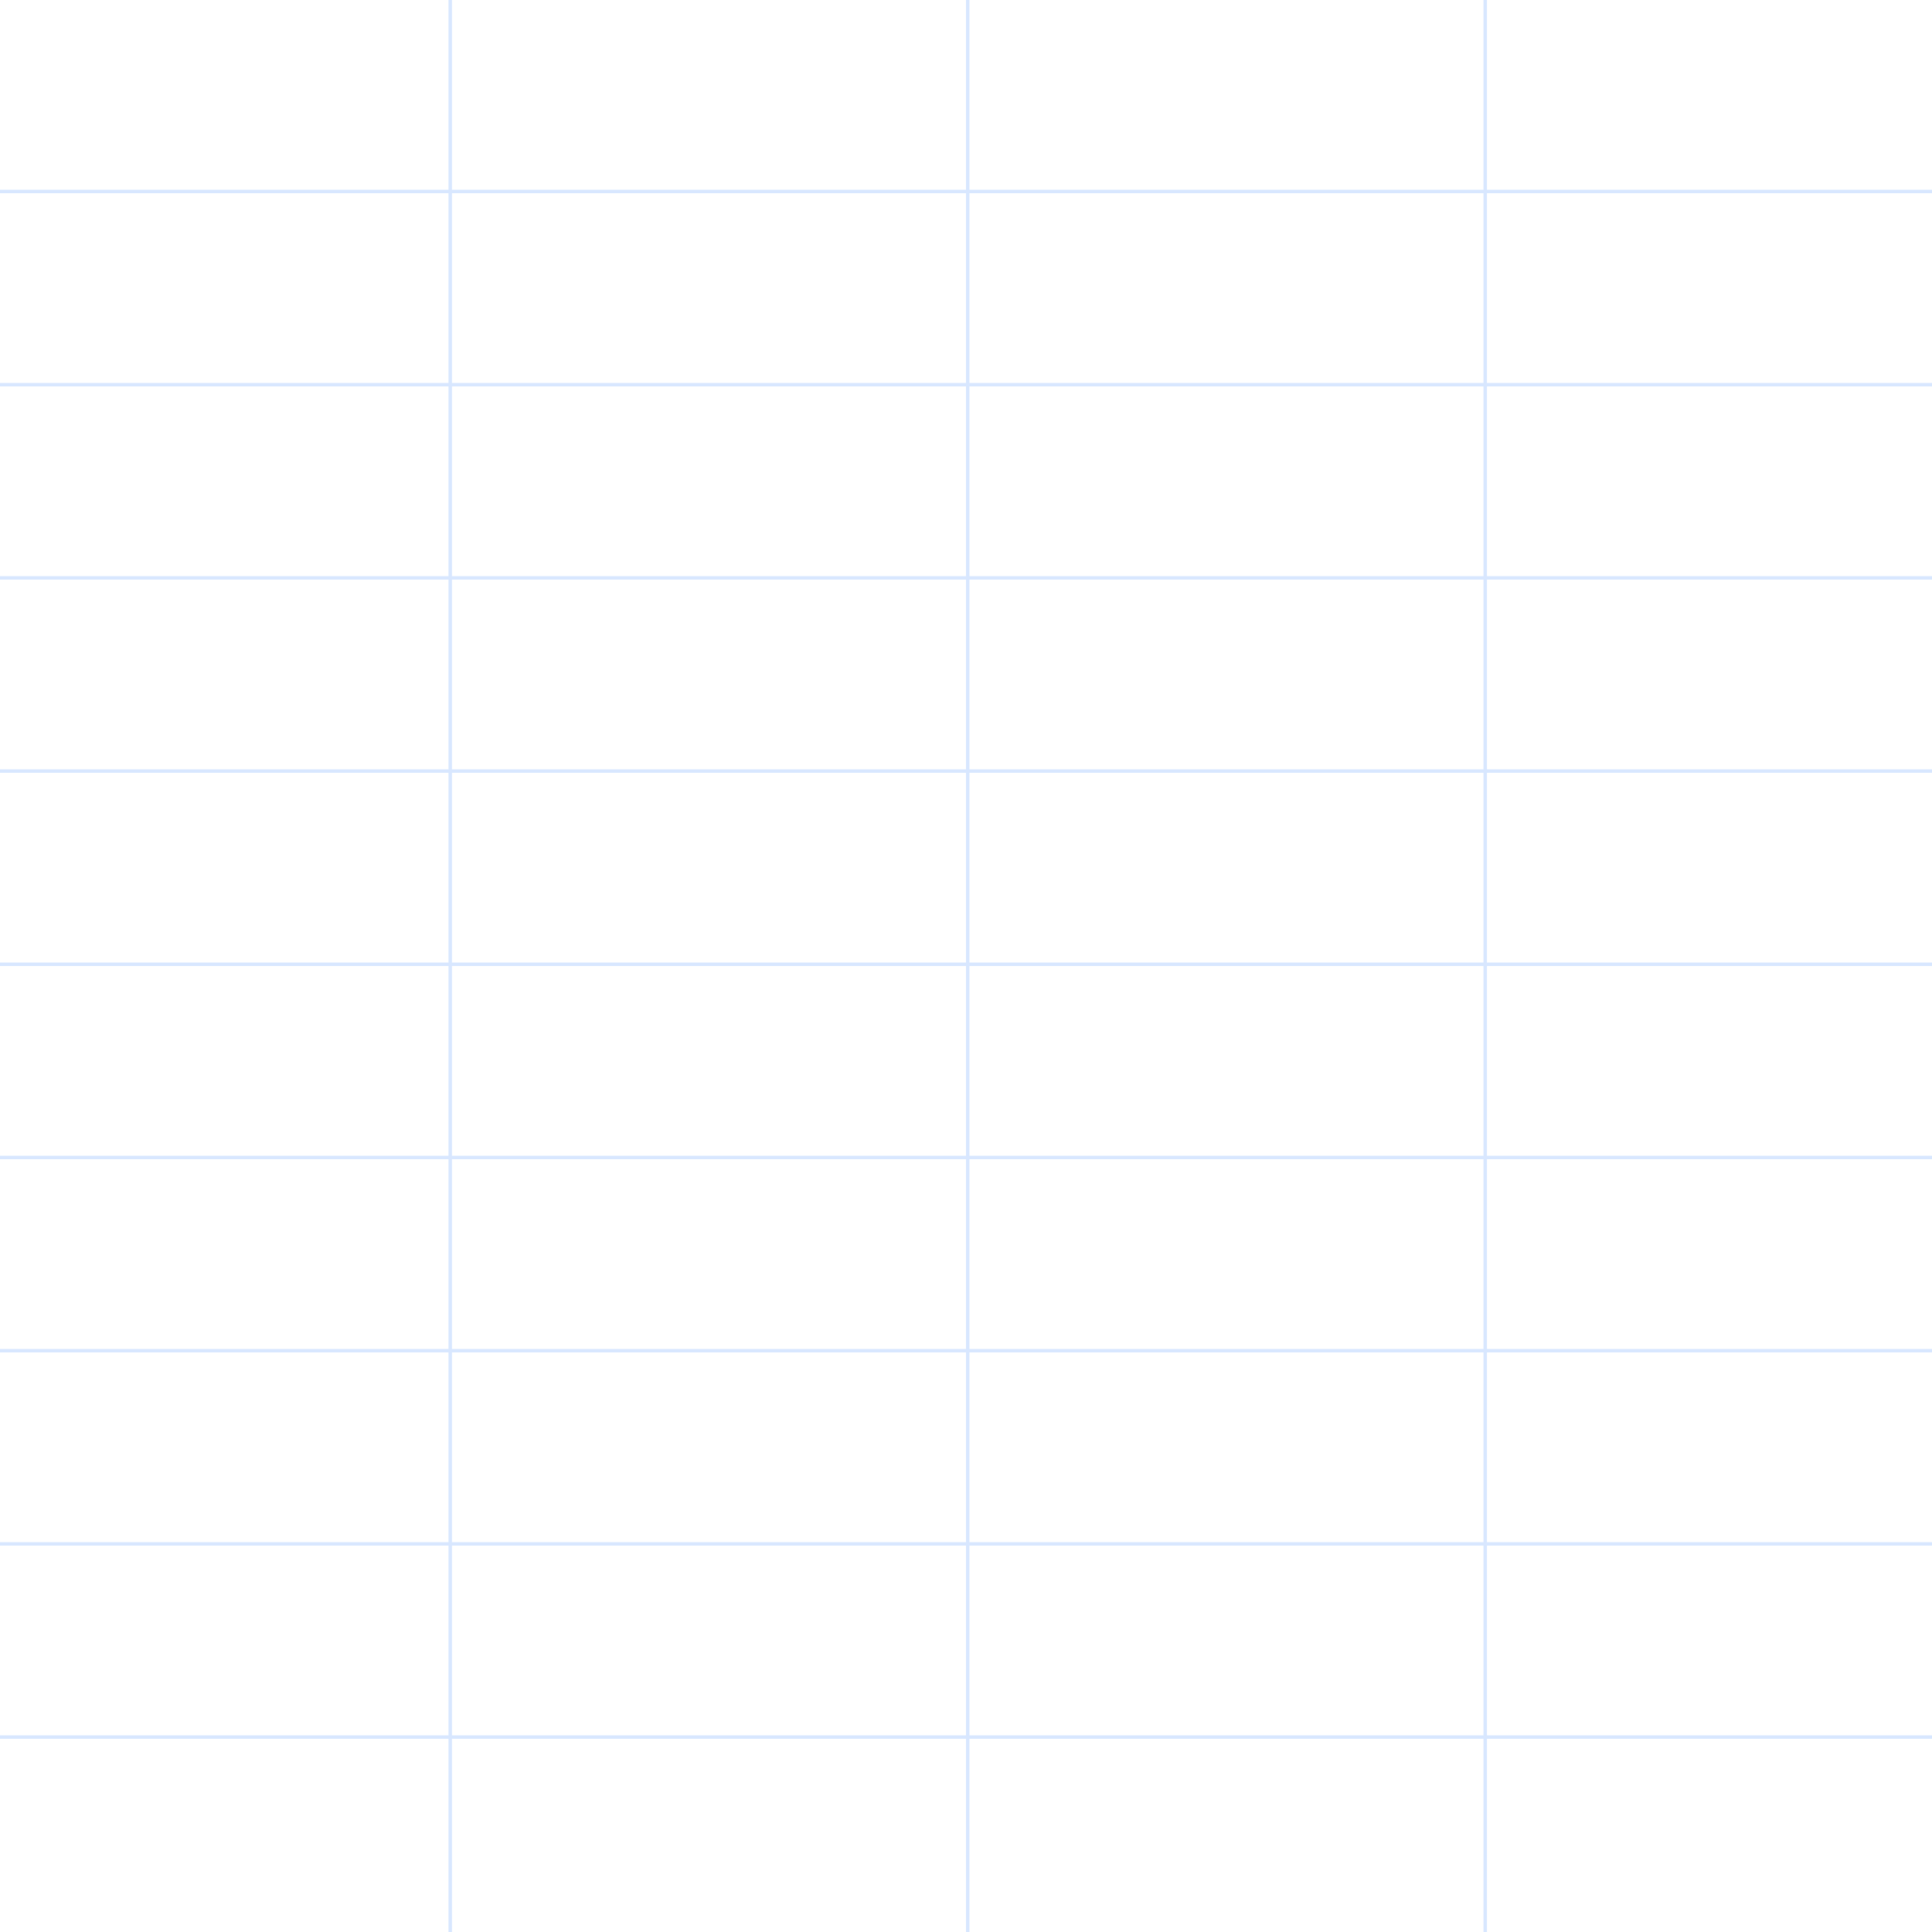 <svg width="560" height="560" viewBox="0 0 560 560" fill="none" xmlns="http://www.w3.org/2000/svg">
<line x1="130.5" x2="130.5" y2="560" stroke="#D8E7FF"/>
<line x1="280.5" x2="280.5" y2="560" stroke="#D8E7FF"/>
<line x1="-40" y1="55.5" x2="560" y2="55.5" stroke="#D8E7FF"/>
<line x1="-40" y1="111.5" x2="560" y2="111.5" stroke="#D8E7FF"/>
<line x1="-40" y1="167.5" x2="560" y2="167.5" stroke="#D8E7FF"/>
<line x1="-40" y1="223.5" x2="560" y2="223.5" stroke="#D8E7FF"/>
<line x1="-40" y1="279.5" x2="560" y2="279.5" stroke="#D8E7FF"/>
<line x1="-40" y1="335.5" x2="560" y2="335.5" stroke="#D8E7FF"/>
<line x1="-40" y1="391.5" x2="560" y2="391.5" stroke="#D8E7FF"/>
<line x1="-40" y1="447.5" x2="560" y2="447.5" stroke="#D8E7FF"/>
<line x1="-40" y1="503.5" x2="560" y2="503.5" stroke="#D8E7FF"/>
<line x1="430.5" x2="430.5" y2="560" stroke="#D8E7FF"/>
</svg>

